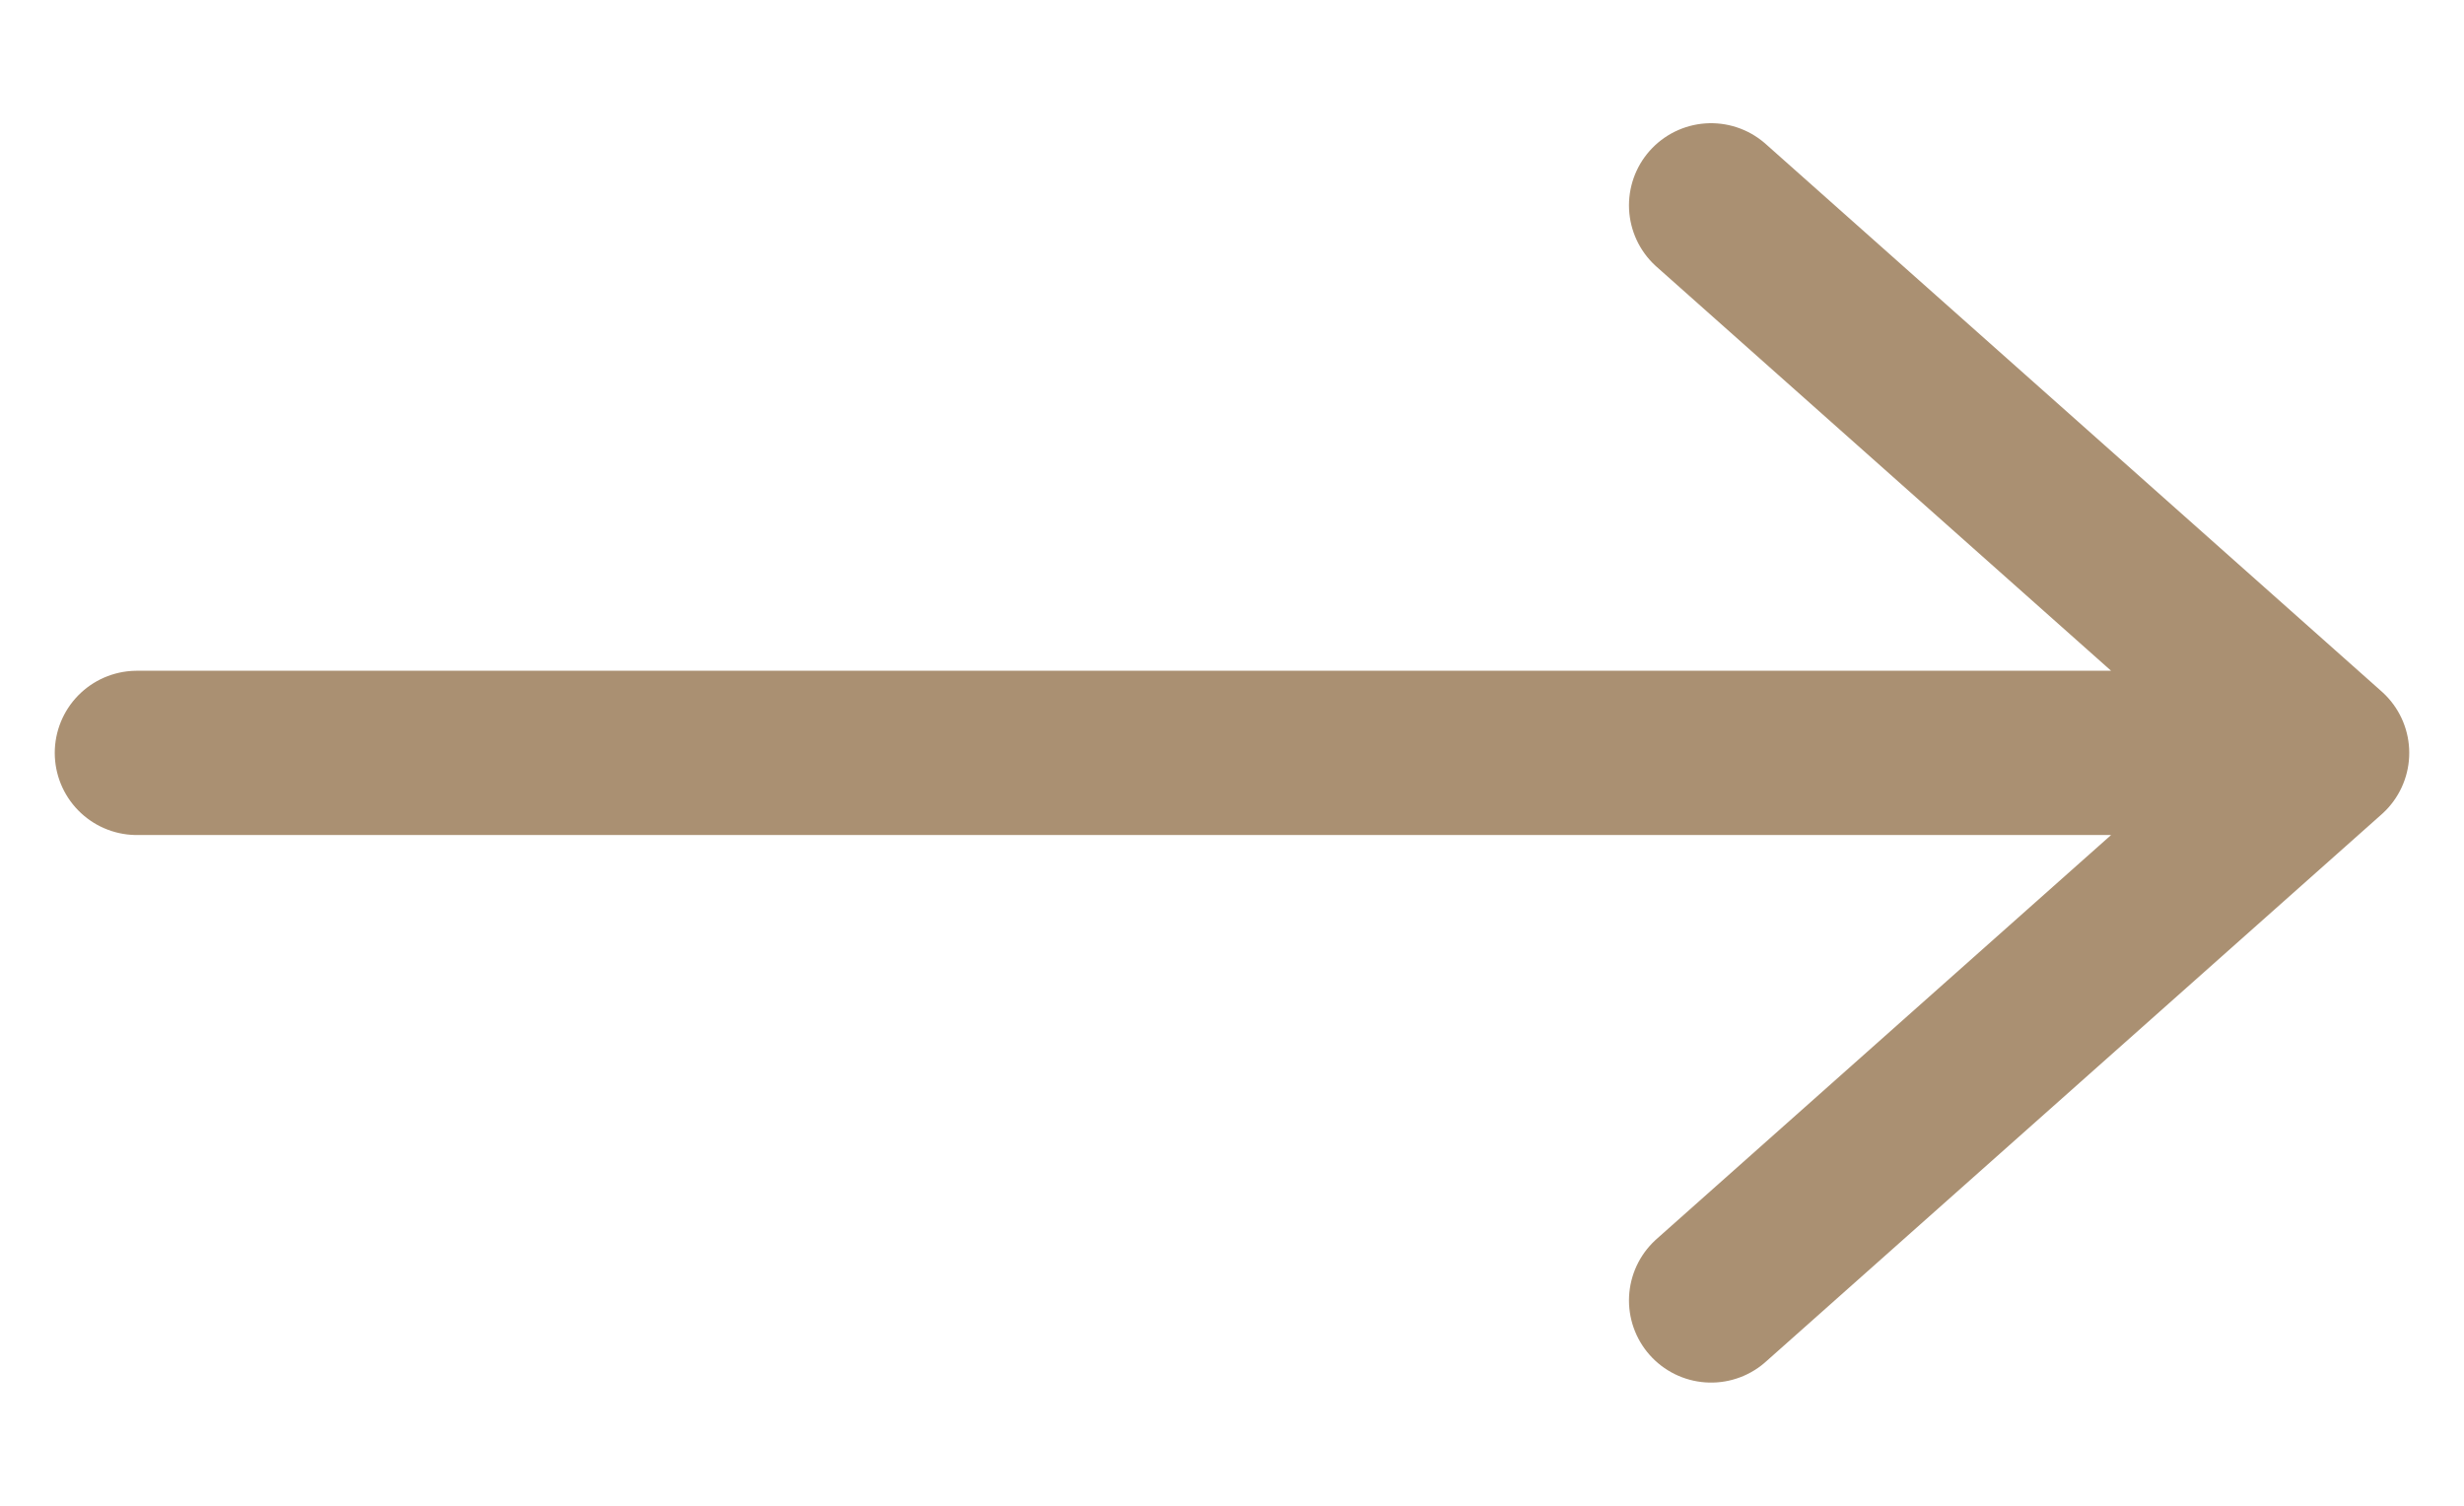 <svg width="18" height="11" viewBox="0 0 18 11" fill="none" xmlns="http://www.w3.org/2000/svg">
<path d="M17 5.5H1M12.5 1.5L17 5.5L12.5 1.5ZM17 5.5L12.5 9.5L17 5.5Z" stroke="#AA9072" stroke-width="1.2" stroke-linecap="round" stroke-linejoin="round"/>
</svg>
